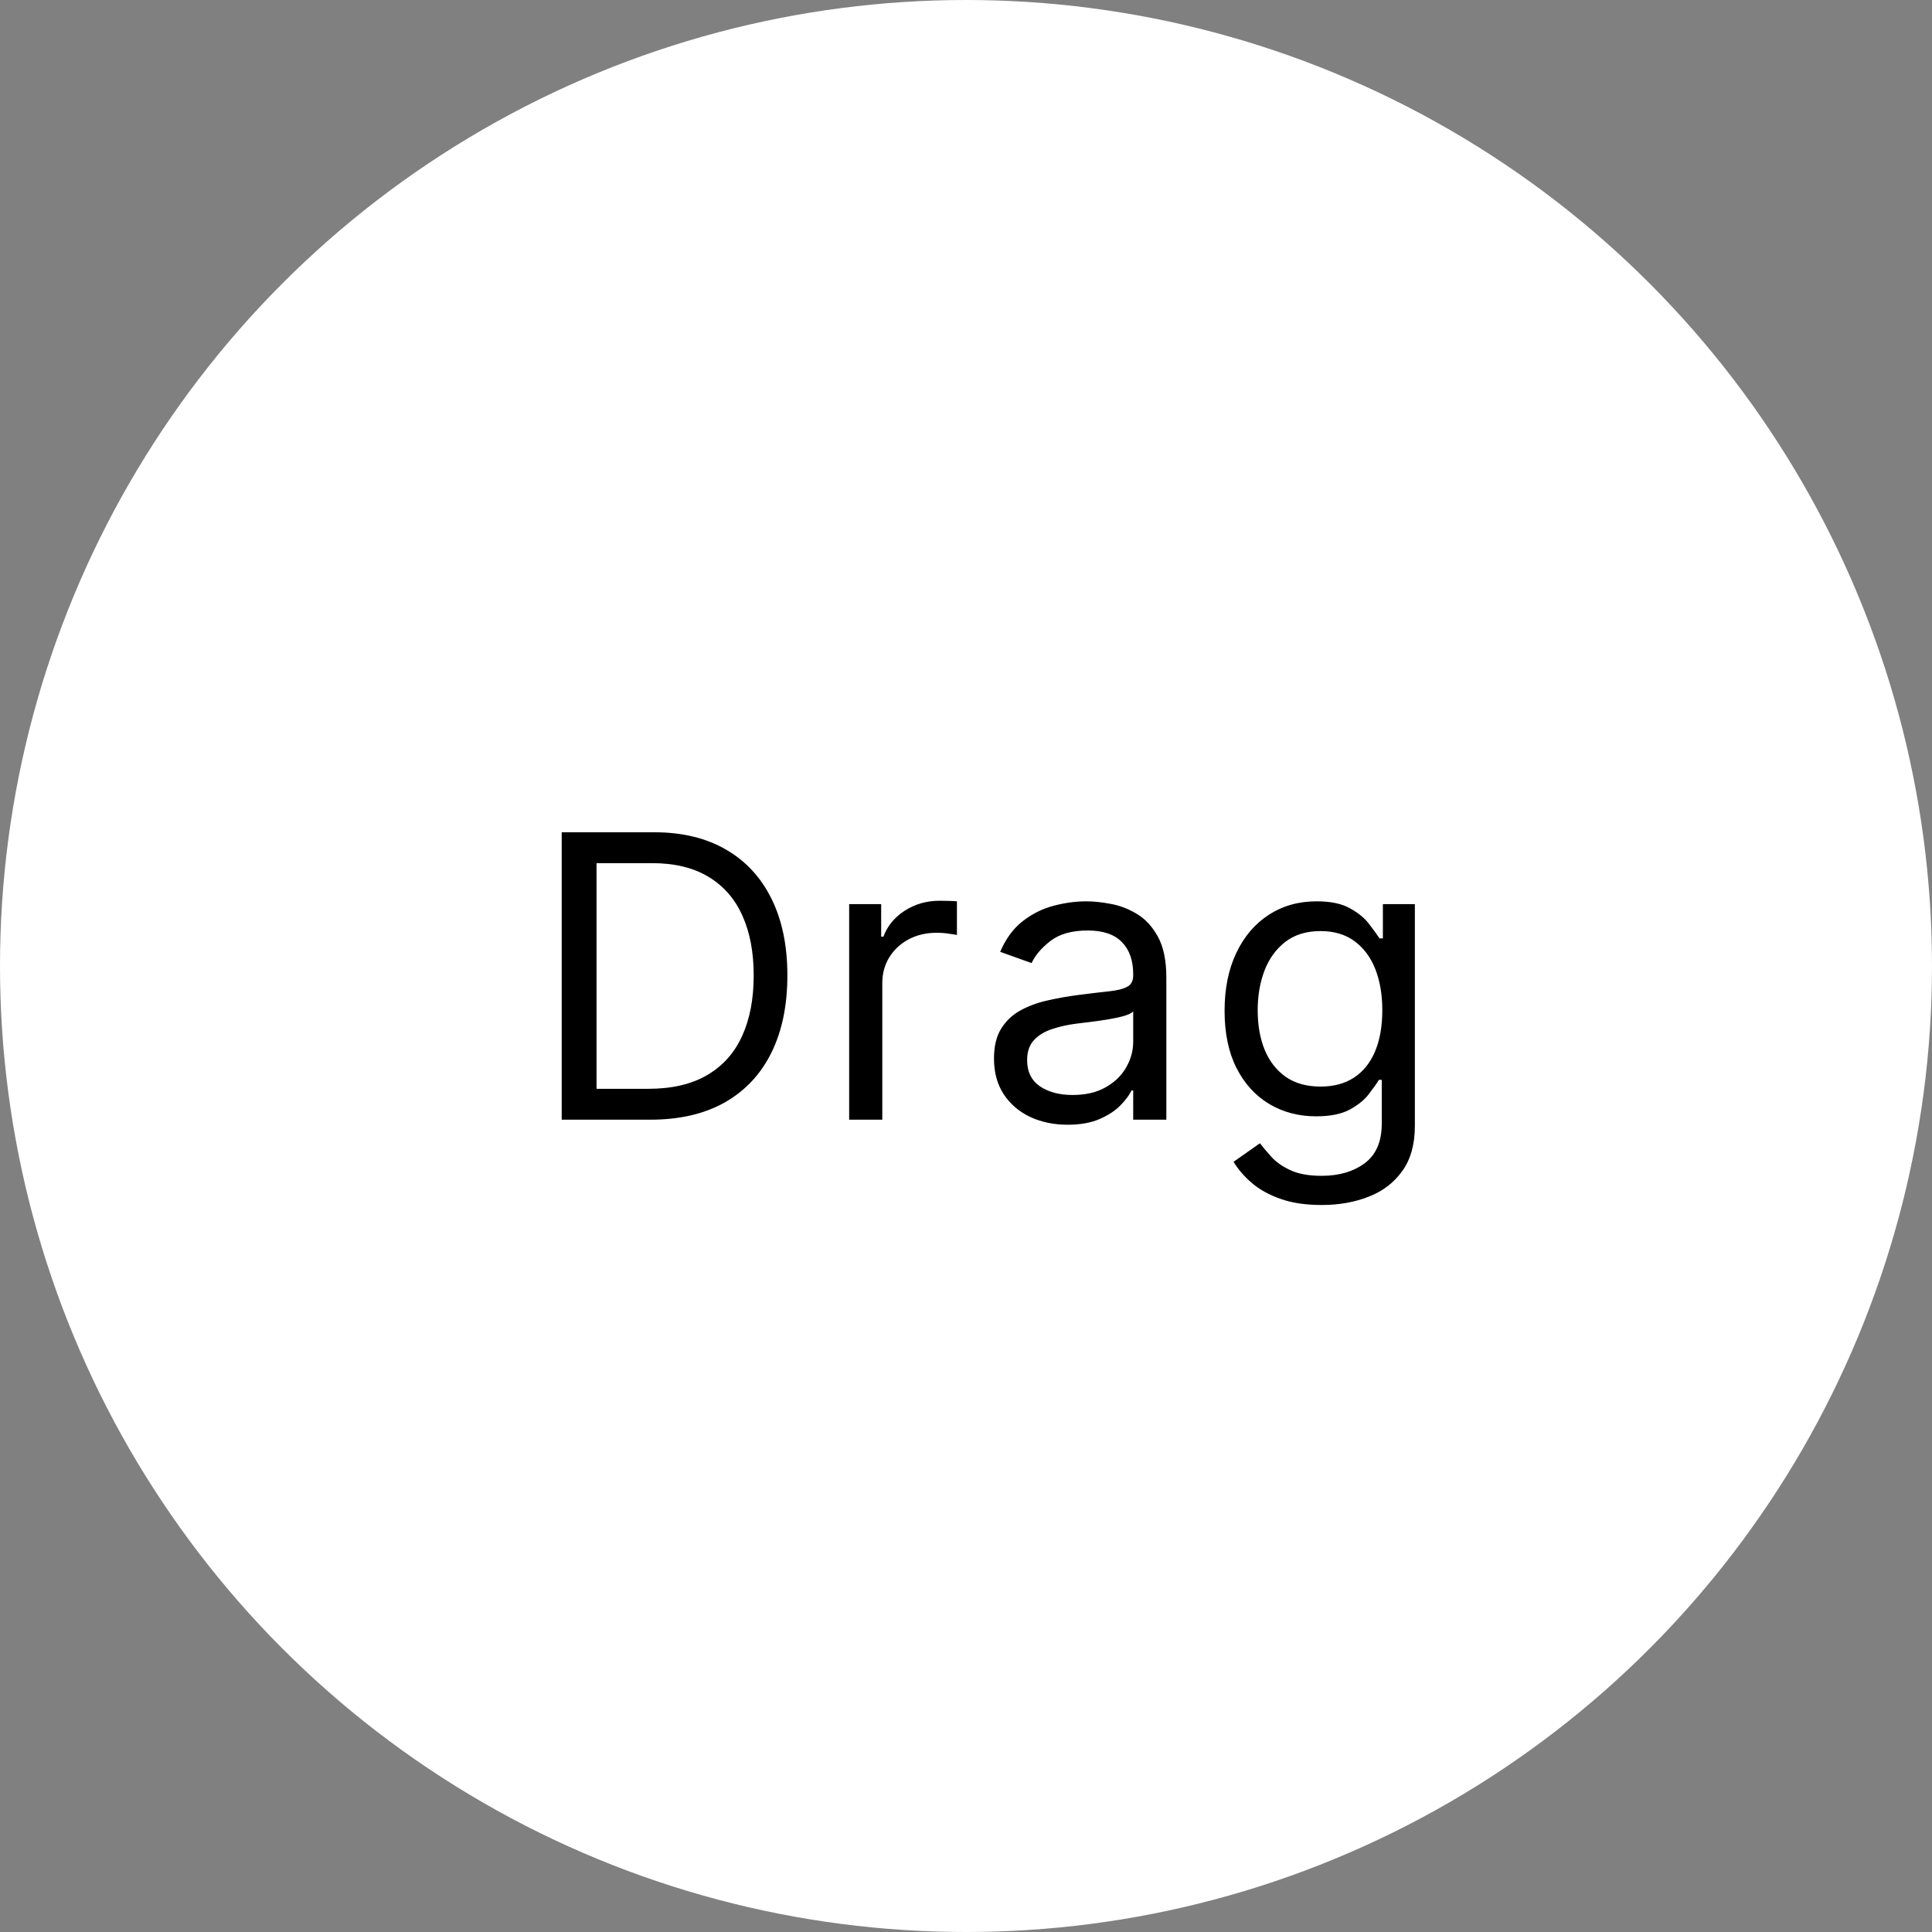 <svg width="88" height="88" viewBox="0 0 88 88" fill="none" xmlns="http://www.w3.org/2000/svg">
<rect x="0" y="0" width="88" height="88" fill="#808080" stroke="none"/>
<circle cx="44" cy="44" r="44" fill="white"/>
<path d="M29.625 51H25.585V37.909H29.804C31.074 37.909 32.16 38.171 33.064 38.695C33.967 39.215 34.66 39.963 35.141 40.939C35.623 41.91 35.864 43.074 35.864 44.429C35.864 45.793 35.621 46.967 35.135 47.951C34.649 48.931 33.942 49.685 33.013 50.214C32.084 50.738 30.954 51 29.625 51ZM27.171 49.594H29.523C30.605 49.594 31.502 49.385 32.214 48.967C32.925 48.55 33.456 47.955 33.805 47.184C34.155 46.413 34.33 45.494 34.33 44.429C34.33 43.372 34.157 42.462 33.812 41.7C33.467 40.932 32.951 40.344 32.265 39.935C31.579 39.522 30.724 39.315 29.702 39.315H27.171V49.594ZM38.678 51V41.182H40.136V42.665H40.238C40.417 42.179 40.741 41.785 41.209 41.482C41.678 41.18 42.207 41.028 42.795 41.028C42.906 41.028 43.044 41.031 43.21 41.035C43.376 41.039 43.502 41.045 43.587 41.054V42.588C43.536 42.575 43.419 42.556 43.236 42.531C43.057 42.501 42.867 42.486 42.667 42.486C42.19 42.486 41.763 42.586 41.388 42.786C41.018 42.982 40.724 43.255 40.506 43.604C40.293 43.95 40.187 44.344 40.187 44.787V51H38.678ZM48.625 51.23C48.002 51.23 47.438 51.113 46.931 50.879C46.424 50.64 46.021 50.297 45.723 49.849C45.424 49.398 45.275 48.852 45.275 48.213C45.275 47.651 45.386 47.195 45.608 46.845C45.829 46.492 46.125 46.215 46.496 46.014C46.867 45.814 47.276 45.665 47.723 45.567C48.175 45.465 48.629 45.383 49.085 45.324C49.681 45.247 50.165 45.19 50.536 45.151C50.911 45.109 51.184 45.038 51.354 44.94C51.529 44.842 51.616 44.672 51.616 44.429V44.378C51.616 43.747 51.444 43.257 51.098 42.908C50.758 42.558 50.24 42.383 49.545 42.383C48.825 42.383 48.26 42.541 47.851 42.856C47.442 43.172 47.154 43.508 46.988 43.867L45.556 43.355C45.812 42.758 46.153 42.294 46.579 41.962C47.01 41.625 47.478 41.391 47.985 41.258C48.497 41.122 49 41.054 49.494 41.054C49.809 41.054 50.172 41.092 50.581 41.169C50.994 41.242 51.392 41.393 51.776 41.623C52.164 41.853 52.485 42.2 52.741 42.665C52.997 43.129 53.125 43.751 53.125 44.531V51H51.616V49.67H51.539C51.437 49.883 51.267 50.111 51.028 50.354C50.789 50.597 50.472 50.804 50.076 50.974C49.679 51.145 49.196 51.23 48.625 51.23ZM48.855 49.875C49.451 49.875 49.954 49.758 50.363 49.523C50.777 49.289 51.088 48.986 51.297 48.616C51.51 48.245 51.616 47.855 51.616 47.446V46.065C51.552 46.142 51.412 46.212 51.194 46.276C50.981 46.336 50.734 46.389 50.453 46.436C50.176 46.479 49.905 46.517 49.641 46.551C49.381 46.581 49.17 46.606 49.008 46.628C48.616 46.679 48.25 46.762 47.909 46.877C47.572 46.988 47.299 47.156 47.091 47.382C46.886 47.604 46.784 47.906 46.784 48.29C46.784 48.814 46.978 49.21 47.365 49.479C47.758 49.743 48.254 49.875 48.855 49.875ZM60.201 54.886C59.472 54.886 58.846 54.793 58.322 54.605C57.798 54.422 57.361 54.179 57.011 53.876C56.666 53.578 56.391 53.258 56.187 52.918L57.389 52.074C57.525 52.253 57.697 52.457 57.906 52.688C58.115 52.922 58.401 53.124 58.763 53.295C59.129 53.469 59.609 53.557 60.201 53.557C60.994 53.557 61.648 53.365 62.163 52.981C62.679 52.598 62.937 51.997 62.937 51.179V49.185H62.809C62.698 49.364 62.541 49.585 62.336 49.849C62.136 50.109 61.846 50.342 61.467 50.546C61.092 50.746 60.585 50.847 59.945 50.847C59.153 50.847 58.441 50.659 57.81 50.284C57.184 49.909 56.688 49.364 56.321 48.648C55.959 47.932 55.778 47.062 55.778 46.04C55.778 45.034 55.955 44.158 56.308 43.413C56.662 42.663 57.154 42.083 57.785 41.674C58.416 41.261 59.144 41.054 59.971 41.054C60.61 41.054 61.117 41.16 61.492 41.374C61.872 41.582 62.161 41.821 62.362 42.09C62.566 42.354 62.724 42.571 62.835 42.742H62.988V41.182H64.445V51.281C64.445 52.125 64.254 52.811 63.87 53.34C63.491 53.872 62.98 54.262 62.336 54.509C61.697 54.761 60.985 54.886 60.201 54.886ZM60.15 49.492C60.755 49.492 61.266 49.353 61.684 49.076C62.102 48.799 62.419 48.401 62.636 47.881C62.854 47.361 62.962 46.739 62.962 46.014C62.962 45.307 62.856 44.682 62.643 44.141C62.43 43.6 62.114 43.176 61.697 42.869C61.279 42.562 60.764 42.409 60.15 42.409C59.511 42.409 58.978 42.571 58.552 42.895C58.13 43.219 57.813 43.653 57.599 44.199C57.391 44.744 57.286 45.349 57.286 46.014C57.286 46.696 57.393 47.299 57.606 47.823C57.823 48.343 58.143 48.752 58.565 49.05C58.991 49.344 59.519 49.492 60.15 49.492Z" fill="black"/>
</svg>
